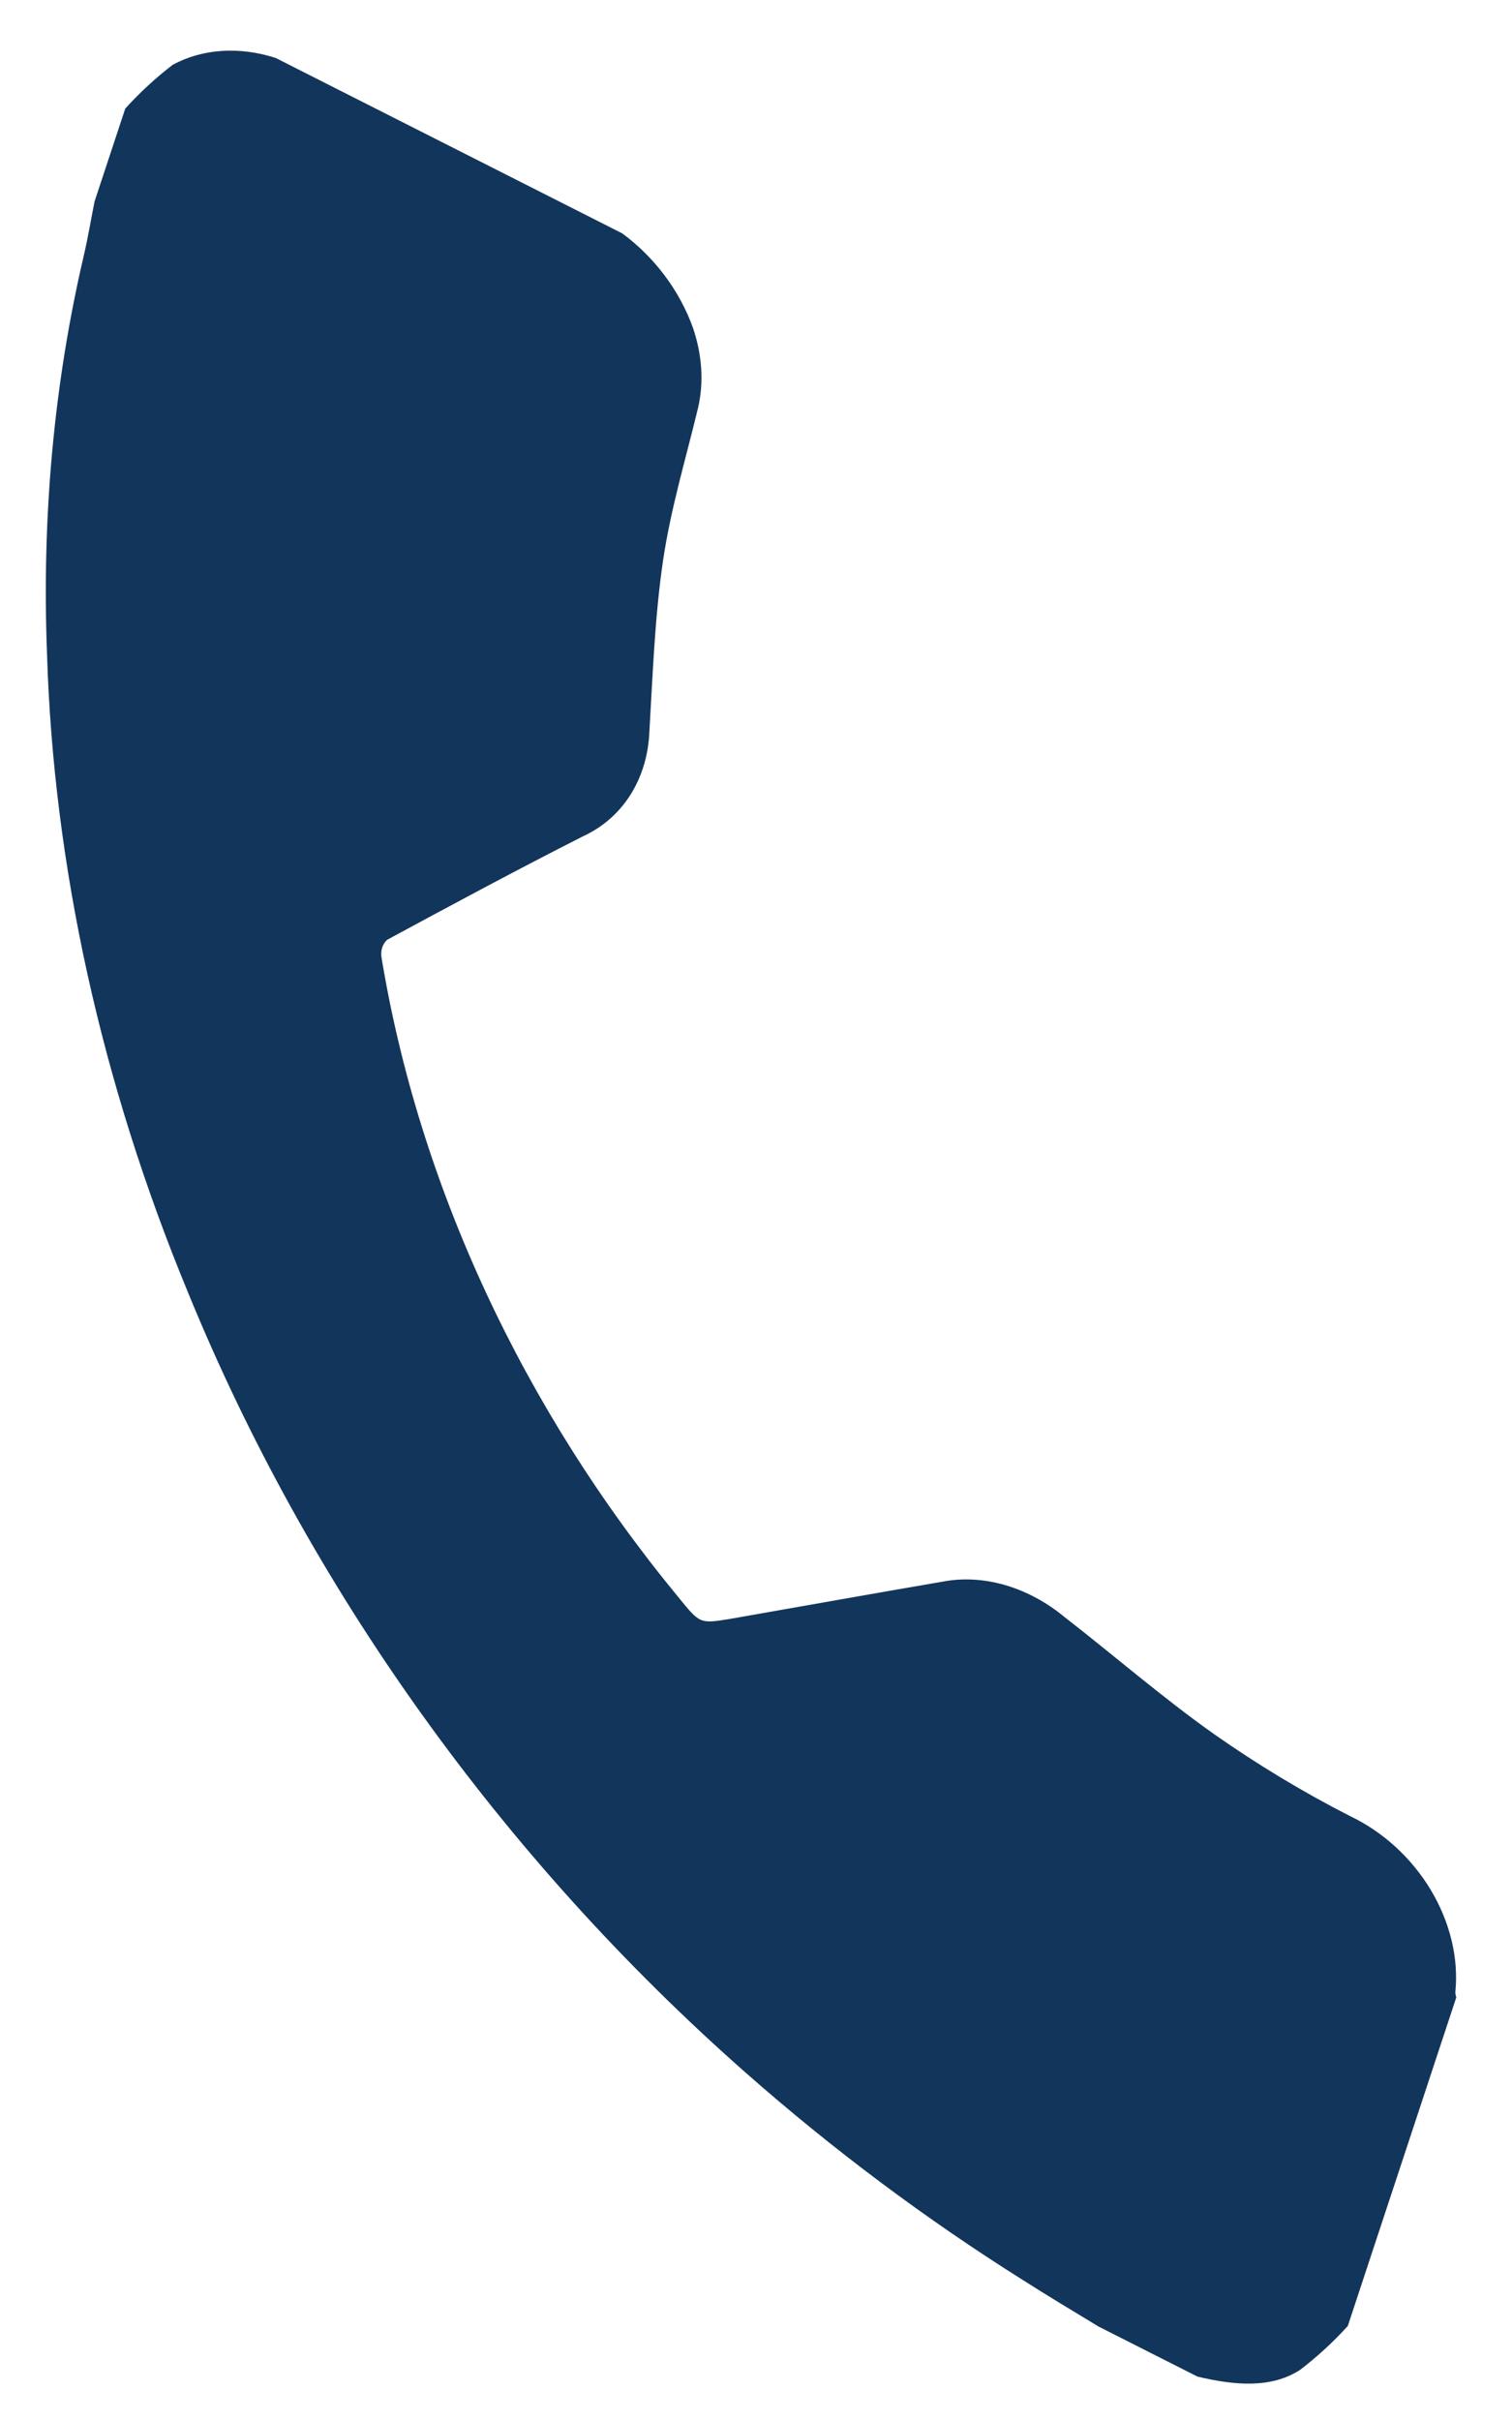 <svg width="25" height="40" viewBox="0 0 25 40" fill="none" xmlns="http://www.w3.org/2000/svg">
<path d="M10.289 3.858C10.823 4.252 11.237 4.804 11.457 5.417C11.611 5.867 11.64 6.33 11.54 6.749C11.34 7.581 11.093 8.396 10.965 9.253C10.827 10.179 10.793 11.144 10.737 12.096C10.721 12.483 10.612 12.843 10.419 13.145C10.226 13.447 9.954 13.681 9.628 13.829C8.54 14.381 7.472 14.955 6.401 15.534C6.364 15.568 6.336 15.611 6.32 15.66C6.304 15.71 6.299 15.764 6.307 15.82C6.927 19.582 8.639 23.273 11.214 26.397C11.573 26.836 11.565 26.841 12.063 26.76C13.26 26.551 14.466 26.334 15.661 26.13C15.98 26.081 16.319 26.108 16.653 26.21C16.988 26.313 17.31 26.488 17.595 26.723C18.423 27.366 19.224 28.062 20.075 28.664C20.798 29.171 21.55 29.624 22.322 30.018C22.867 30.277 23.34 30.71 23.659 31.242C23.977 31.774 24.12 32.37 24.063 32.927C24.063 32.956 24.069 32.985 24.079 33.014L22.285 38.446C22.045 38.71 21.782 38.952 21.5 39.169C21.014 39.484 20.412 39.428 19.798 39.282L18.167 38.457C17.753 38.205 17.332 37.955 16.921 37.692C15.313 36.682 13.775 35.533 12.329 34.259C8.293 30.703 5.1 26.236 3.105 21.354C1.675 17.898 0.884 14.309 0.777 10.796C0.69 8.529 0.895 6.317 1.388 4.214C1.455 3.924 1.505 3.625 1.563 3.332L2.071 1.795C2.311 1.53 2.573 1.288 2.856 1.071C3.347 0.805 3.956 0.764 4.558 0.958L10.289 3.858Z" fill="#12355B"/>
</svg>
